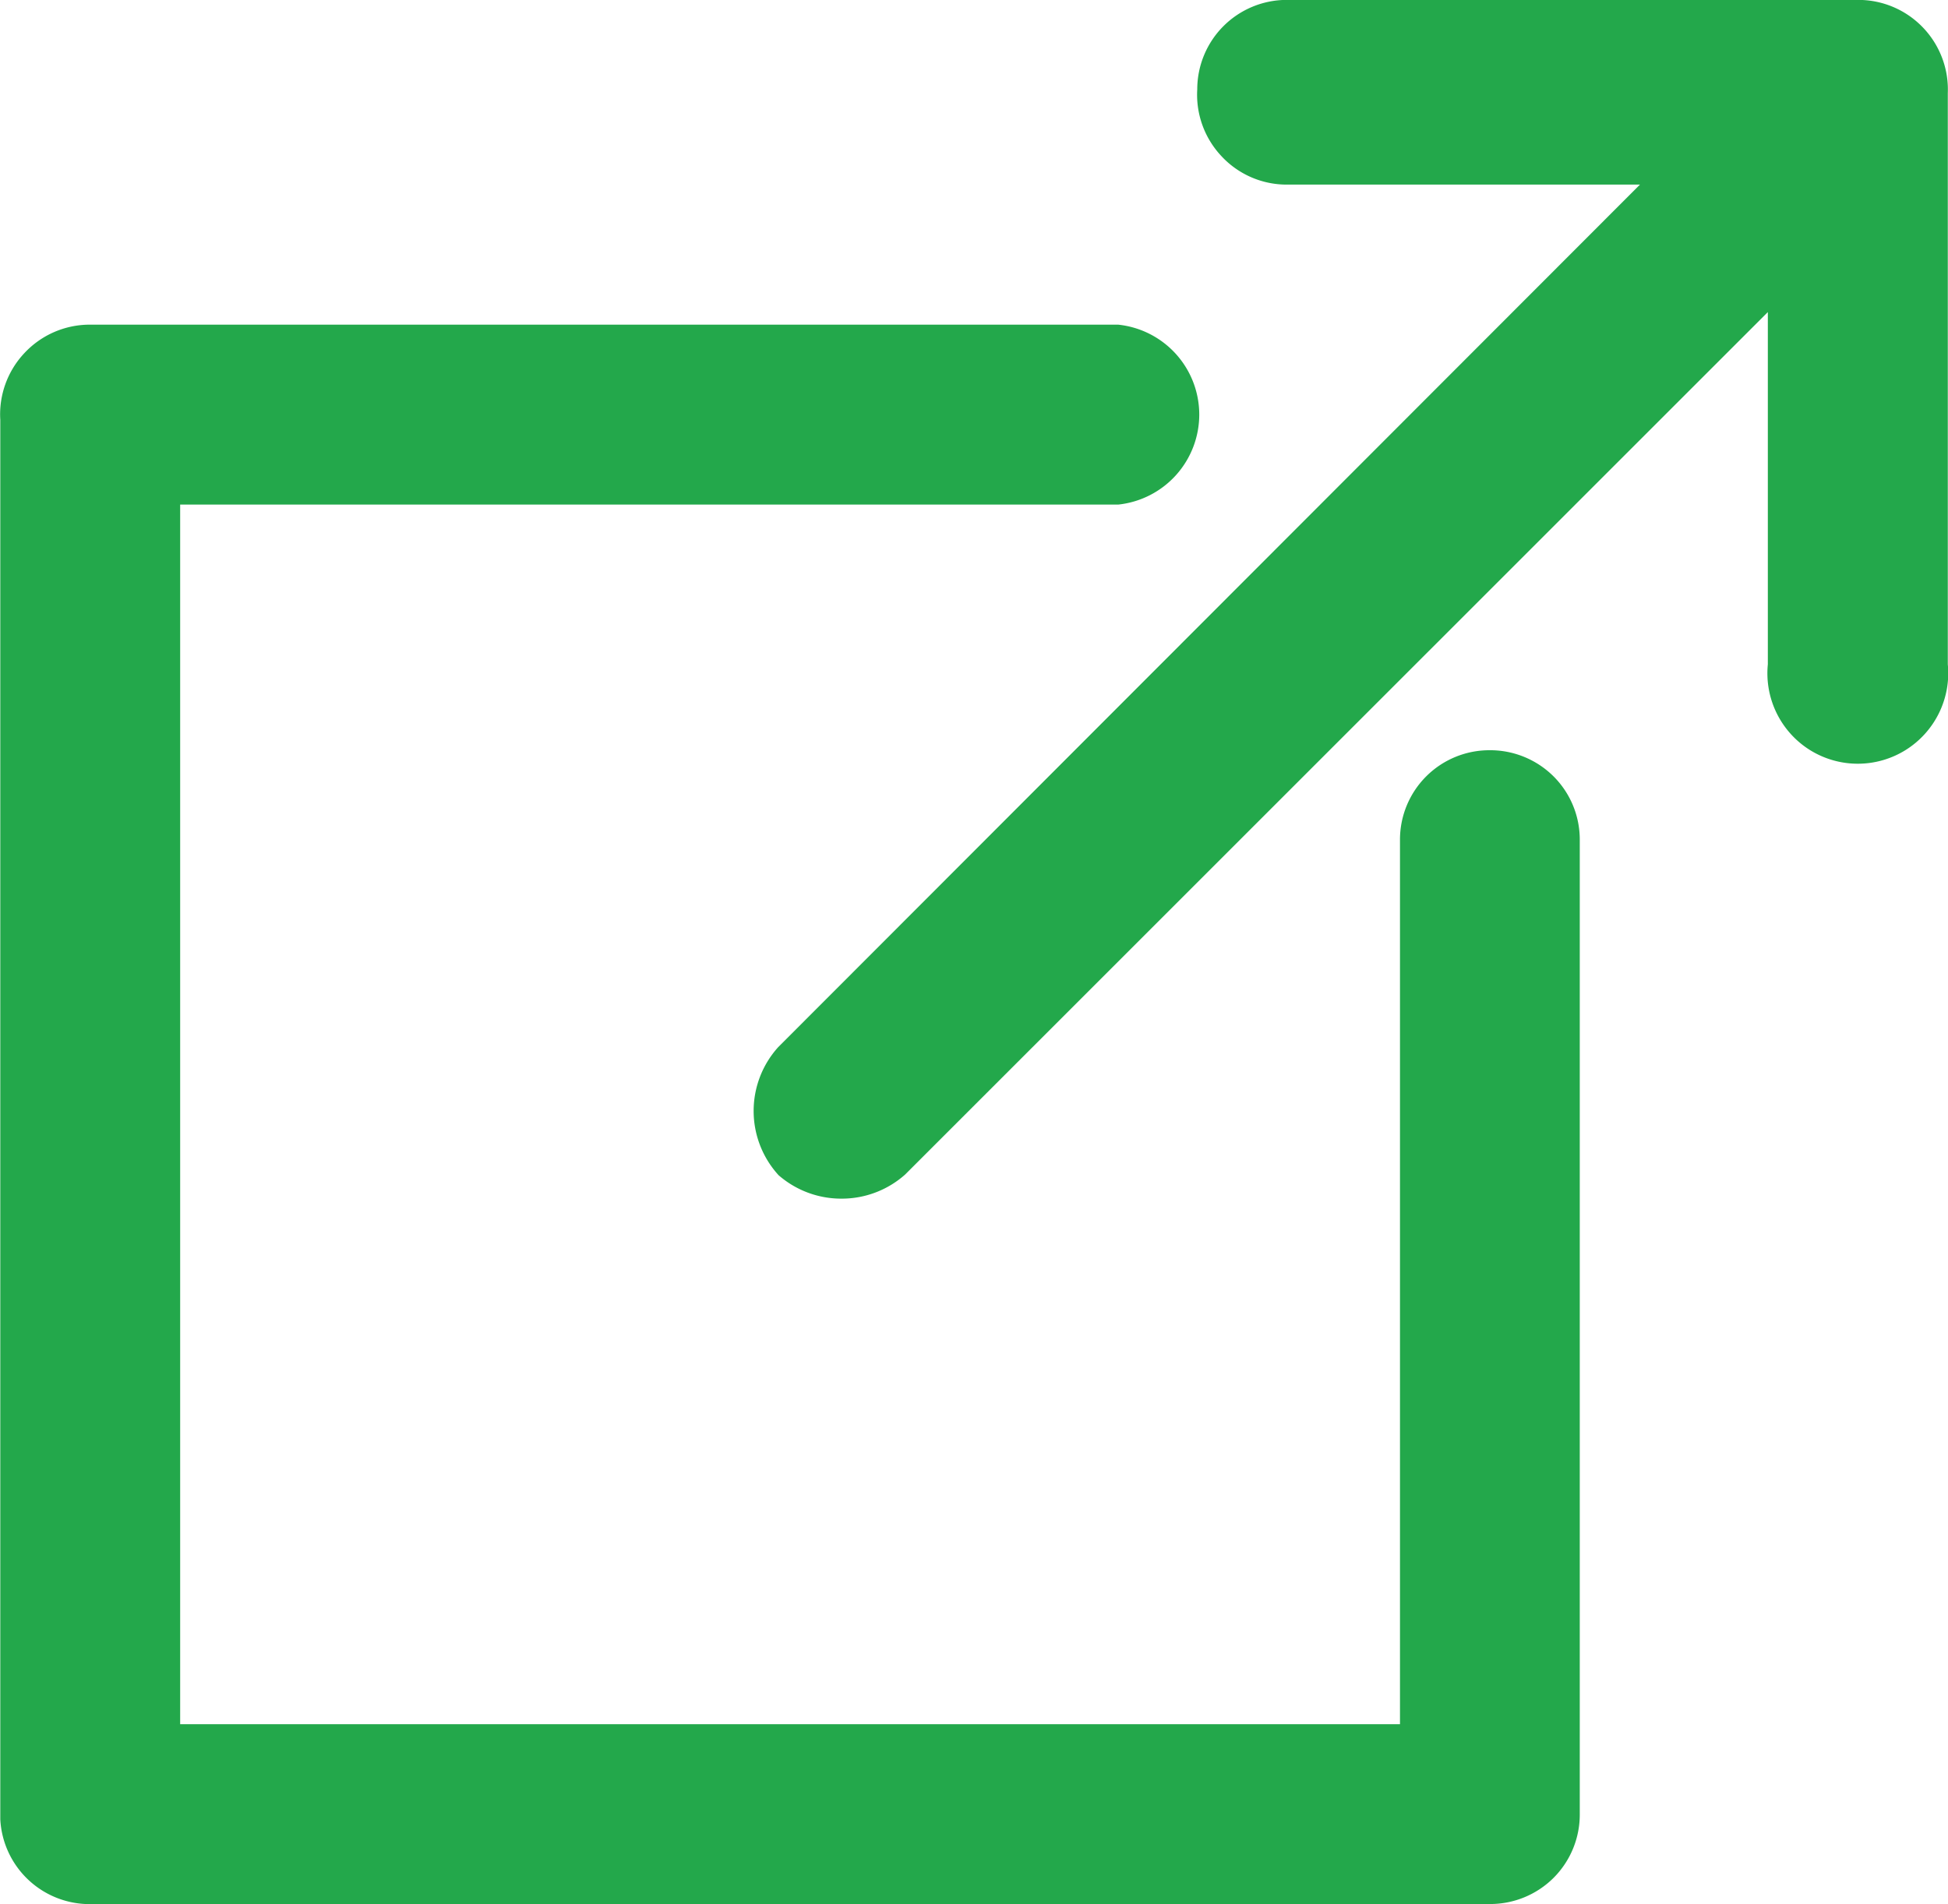 <svg xmlns="http://www.w3.org/2000/svg" width="20.457" height="20" viewBox="0 0 20.457 20">
  <path id="icon_window_g" d="M-4559.358-179h-14.7a.94.94,0,0,1-.939-.89v-14.7a.939.939,0,0,1,.252-.7.939.939,0,0,1,.687-.3h10.8a.95.95,0,0,1,.852.945.951.951,0,0,1-.852.945h-9.85v12.81h12.81v-9.29a.939.939,0,0,1,.939-.94.943.943,0,0,1,.671.272.938.938,0,0,1,.278.668v10.239a.94.94,0,0,1-.278.668.942.942,0,0,1-.663.272Zm-7.47-7.661a1,1,0,0,1,0-1.34l9.05-9.06h-3.709a.934.934,0,0,1-.687-.3.941.941,0,0,1-.253-.7.94.94,0,0,1,.94-.94h6a.94.94,0,0,1,.68.289.941.941,0,0,1,.262.69v6a.952.952,0,0,1-.443.9.95.95,0,0,1-1.005,0,.951.951,0,0,1-.442-.9v-3.7l-9.06,9.059a1,1,0,0,1-.665.253A1,1,0,0,1-4566.828-186.66Z" transform="translate(4575 199)" fill="#23a84b"/>
</svg>
